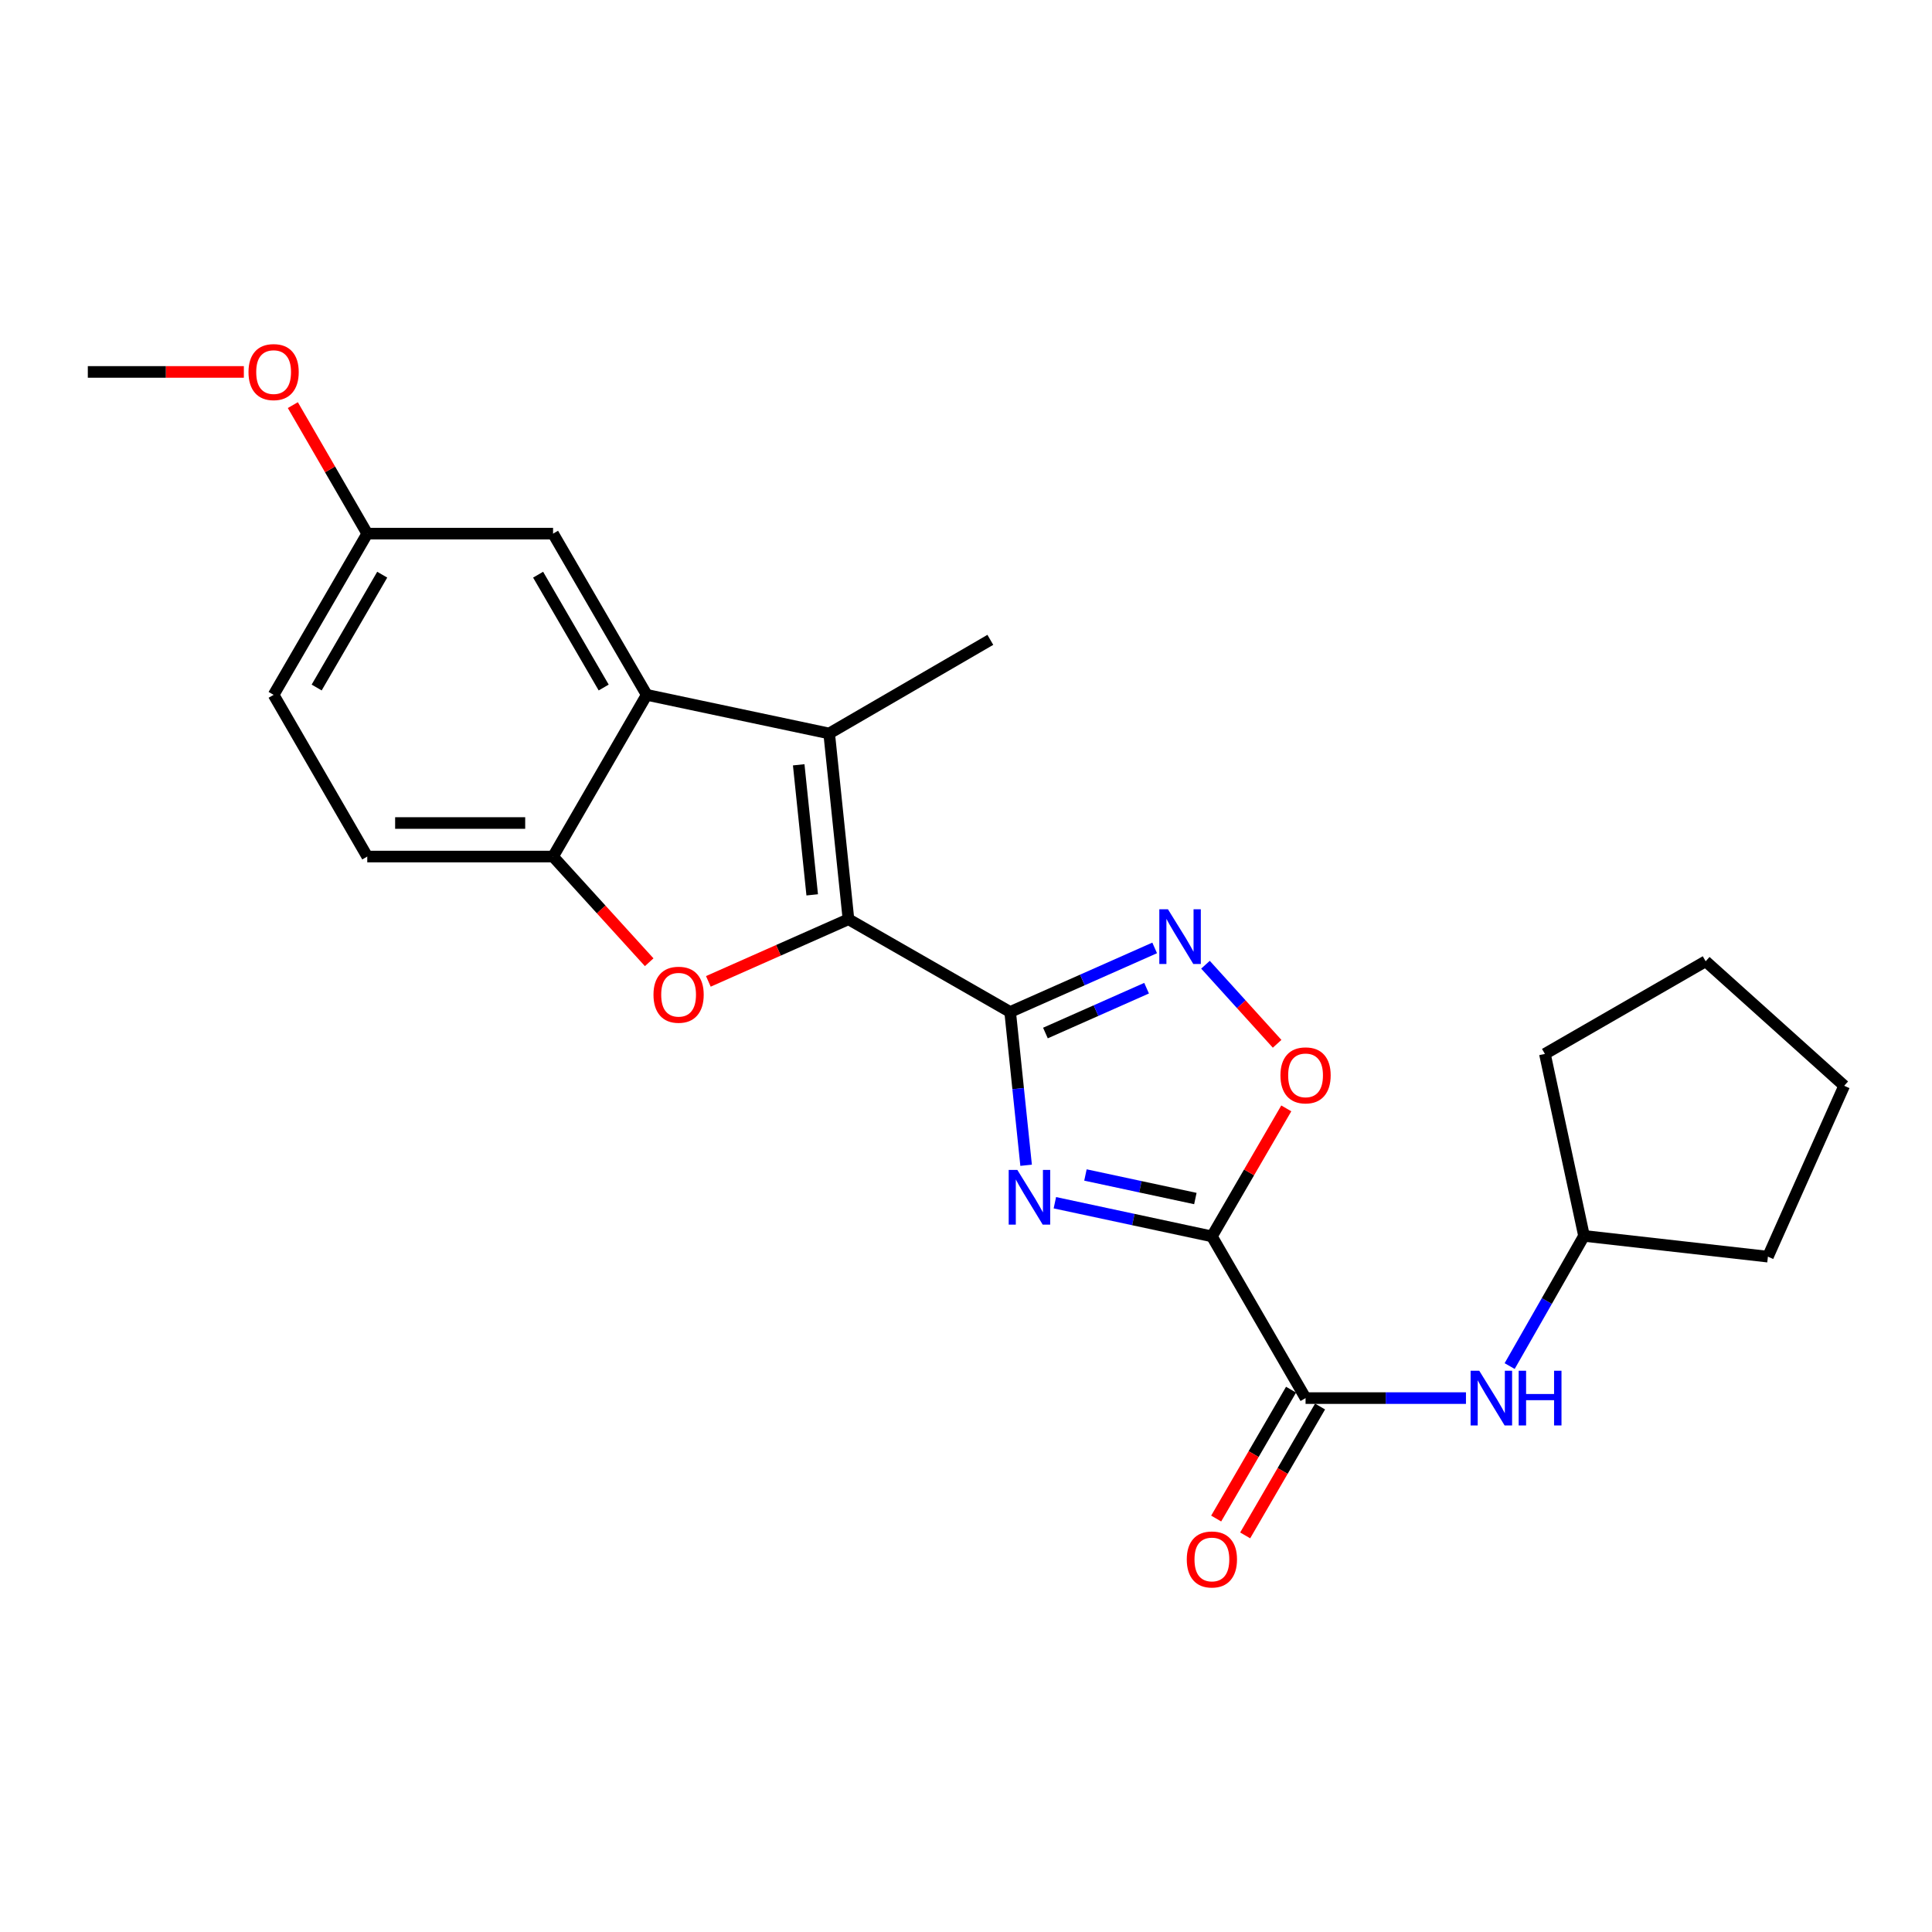 <?xml version='1.0' encoding='iso-8859-1'?>
<svg version='1.1' baseProfile='full'
              xmlns='http://www.w3.org/2000/svg'
                      xmlns:rdkit='http://www.rdkit.org/xml'
                      xmlns:xlink='http://www.w3.org/1999/xlink'
                  xml:space='preserve'
width='1000px' height='1000px' viewBox='0 0 1000 1000'>
<!-- END OF HEADER -->
<rect style='opacity:1.0;fill:#FFFFFF;stroke:none' width='1000' height='1000' x='0' y='0'> </rect>
<path class='bond-0' d='M 522.858,523.796 L 526.987,563.469' style='fill:none;fill-rule:evenodd;stroke:#000000;stroke-width:6px;stroke-linecap:butt;stroke-linejoin:miter;stroke-opacity:1' />
<path class='bond-0' d='M 526.987,563.469 L 531.116,603.142' style='fill:none;fill-rule:evenodd;stroke:#0000FF;stroke-width:6px;stroke-linecap:butt;stroke-linejoin:miter;stroke-opacity:1' />
<path class='bond-1' d='M 522.858,523.796 L 439.161,475.804' style='fill:none;fill-rule:evenodd;stroke:#000000;stroke-width:6px;stroke-linecap:butt;stroke-linejoin:miter;stroke-opacity:1' />
<path class='bond-5' d='M 522.858,523.796 L 560.256,507.218' style='fill:none;fill-rule:evenodd;stroke:#000000;stroke-width:6px;stroke-linecap:butt;stroke-linejoin:miter;stroke-opacity:1' />
<path class='bond-5' d='M 560.256,507.218 L 597.654,490.639' style='fill:none;fill-rule:evenodd;stroke:#0000FF;stroke-width:6px;stroke-linecap:butt;stroke-linejoin:miter;stroke-opacity:1' />
<path class='bond-5' d='M 541.113,534.693 L 567.291,523.089' style='fill:none;fill-rule:evenodd;stroke:#000000;stroke-width:6px;stroke-linecap:butt;stroke-linejoin:miter;stroke-opacity:1' />
<path class='bond-5' d='M 567.291,523.089 L 593.47,511.484' style='fill:none;fill-rule:evenodd;stroke:#0000FF;stroke-width:6px;stroke-linecap:butt;stroke-linejoin:miter;stroke-opacity:1' />
<path class='bond-2' d='M 545.995,622.531 L 586.633,631.239' style='fill:none;fill-rule:evenodd;stroke:#0000FF;stroke-width:6px;stroke-linecap:butt;stroke-linejoin:miter;stroke-opacity:1' />
<path class='bond-2' d='M 586.633,631.239 L 627.272,639.947' style='fill:none;fill-rule:evenodd;stroke:#000000;stroke-width:6px;stroke-linecap:butt;stroke-linejoin:miter;stroke-opacity:1' />
<path class='bond-2' d='M 561.824,608.169 L 590.27,614.264' style='fill:none;fill-rule:evenodd;stroke:#0000FF;stroke-width:6px;stroke-linecap:butt;stroke-linejoin:miter;stroke-opacity:1' />
<path class='bond-2' d='M 590.27,614.264 L 618.717,620.36' style='fill:none;fill-rule:evenodd;stroke:#000000;stroke-width:6px;stroke-linecap:butt;stroke-linejoin:miter;stroke-opacity:1' />
<path class='bond-3' d='M 439.161,475.804 L 429.179,379.646' style='fill:none;fill-rule:evenodd;stroke:#000000;stroke-width:6px;stroke-linecap:butt;stroke-linejoin:miter;stroke-opacity:1' />
<path class='bond-3' d='M 420.396,463.173 L 413.409,395.862' style='fill:none;fill-rule:evenodd;stroke:#000000;stroke-width:6px;stroke-linecap:butt;stroke-linejoin:miter;stroke-opacity:1' />
<path class='bond-4' d='M 439.161,475.804 L 402.903,491.881' style='fill:none;fill-rule:evenodd;stroke:#000000;stroke-width:6px;stroke-linecap:butt;stroke-linejoin:miter;stroke-opacity:1' />
<path class='bond-4' d='M 402.903,491.881 L 366.644,507.958' style='fill:none;fill-rule:evenodd;stroke:#FF0000;stroke-width:6px;stroke-linecap:butt;stroke-linejoin:miter;stroke-opacity:1' />
<path class='bond-7' d='M 627.272,639.947 L 675.756,723.654' style='fill:none;fill-rule:evenodd;stroke:#000000;stroke-width:6px;stroke-linecap:butt;stroke-linejoin:miter;stroke-opacity:1' />
<path class='bond-24' d='M 627.272,639.947 L 646.524,606.82' style='fill:none;fill-rule:evenodd;stroke:#000000;stroke-width:6px;stroke-linecap:butt;stroke-linejoin:miter;stroke-opacity:1' />
<path class='bond-24' d='M 646.524,606.82 L 665.776,573.693' style='fill:none;fill-rule:evenodd;stroke:#FF0000;stroke-width:6px;stroke-linecap:butt;stroke-linejoin:miter;stroke-opacity:1' />
<path class='bond-6' d='M 429.179,379.646 L 334.748,359.653' style='fill:none;fill-rule:evenodd;stroke:#000000;stroke-width:6px;stroke-linecap:butt;stroke-linejoin:miter;stroke-opacity:1' />
<path class='bond-15' d='M 429.179,379.646 L 512.596,331.182' style='fill:none;fill-rule:evenodd;stroke:#000000;stroke-width:6px;stroke-linecap:butt;stroke-linejoin:miter;stroke-opacity:1' />
<path class='bond-9' d='M 336.02,498.054 L 311.142,470.702' style='fill:none;fill-rule:evenodd;stroke:#FF0000;stroke-width:6px;stroke-linecap:butt;stroke-linejoin:miter;stroke-opacity:1' />
<path class='bond-9' d='M 311.142,470.702 L 286.264,443.35' style='fill:none;fill-rule:evenodd;stroke:#000000;stroke-width:6px;stroke-linecap:butt;stroke-linejoin:miter;stroke-opacity:1' />
<path class='bond-8' d='M 623.957,499.339 L 642.497,519.805' style='fill:none;fill-rule:evenodd;stroke:#0000FF;stroke-width:6px;stroke-linecap:butt;stroke-linejoin:miter;stroke-opacity:1' />
<path class='bond-8' d='M 642.497,519.805 L 661.036,540.272' style='fill:none;fill-rule:evenodd;stroke:#FF0000;stroke-width:6px;stroke-linecap:butt;stroke-linejoin:miter;stroke-opacity:1' />
<path class='bond-11' d='M 334.748,359.653 L 286.264,276.216' style='fill:none;fill-rule:evenodd;stroke:#000000;stroke-width:6px;stroke-linecap:butt;stroke-linejoin:miter;stroke-opacity:1' />
<path class='bond-11' d='M 312.465,355.86 L 278.526,297.454' style='fill:none;fill-rule:evenodd;stroke:#000000;stroke-width:6px;stroke-linecap:butt;stroke-linejoin:miter;stroke-opacity:1' />
<path class='bond-25' d='M 334.748,359.653 L 286.264,443.35' style='fill:none;fill-rule:evenodd;stroke:#000000;stroke-width:6px;stroke-linecap:butt;stroke-linejoin:miter;stroke-opacity:1' />
<path class='bond-10' d='M 675.756,723.654 L 717.267,723.654' style='fill:none;fill-rule:evenodd;stroke:#000000;stroke-width:6px;stroke-linecap:butt;stroke-linejoin:miter;stroke-opacity:1' />
<path class='bond-10' d='M 717.267,723.654 L 758.779,723.654' style='fill:none;fill-rule:evenodd;stroke:#0000FF;stroke-width:6px;stroke-linecap:butt;stroke-linejoin:miter;stroke-opacity:1' />
<path class='bond-12' d='M 668.25,719.293 L 648.87,752.644' style='fill:none;fill-rule:evenodd;stroke:#000000;stroke-width:6px;stroke-linecap:butt;stroke-linejoin:miter;stroke-opacity:1' />
<path class='bond-12' d='M 648.87,752.644 L 629.49,785.996' style='fill:none;fill-rule:evenodd;stroke:#FF0000;stroke-width:6px;stroke-linecap:butt;stroke-linejoin:miter;stroke-opacity:1' />
<path class='bond-12' d='M 683.261,728.015 L 663.88,761.367' style='fill:none;fill-rule:evenodd;stroke:#000000;stroke-width:6px;stroke-linecap:butt;stroke-linejoin:miter;stroke-opacity:1' />
<path class='bond-12' d='M 663.88,761.367 L 644.5,794.719' style='fill:none;fill-rule:evenodd;stroke:#FF0000;stroke-width:6px;stroke-linecap:butt;stroke-linejoin:miter;stroke-opacity:1' />
<path class='bond-13' d='M 286.264,443.35 L 190.096,443.35' style='fill:none;fill-rule:evenodd;stroke:#000000;stroke-width:6px;stroke-linecap:butt;stroke-linejoin:miter;stroke-opacity:1' />
<path class='bond-13' d='M 271.839,425.989 L 204.521,425.989' style='fill:none;fill-rule:evenodd;stroke:#000000;stroke-width:6px;stroke-linecap:butt;stroke-linejoin:miter;stroke-opacity:1' />
<path class='bond-16' d='M 781.393,707.076 L 800.64,673.386' style='fill:none;fill-rule:evenodd;stroke:#0000FF;stroke-width:6px;stroke-linecap:butt;stroke-linejoin:miter;stroke-opacity:1' />
<path class='bond-16' d='M 800.64,673.386 L 819.886,639.696' style='fill:none;fill-rule:evenodd;stroke:#000000;stroke-width:6px;stroke-linecap:butt;stroke-linejoin:miter;stroke-opacity:1' />
<path class='bond-14' d='M 286.264,276.216 L 190.096,276.216' style='fill:none;fill-rule:evenodd;stroke:#000000;stroke-width:6px;stroke-linecap:butt;stroke-linejoin:miter;stroke-opacity:1' />
<path class='bond-17' d='M 190.096,443.35 L 141.622,359.653' style='fill:none;fill-rule:evenodd;stroke:#000000;stroke-width:6px;stroke-linecap:butt;stroke-linejoin:miter;stroke-opacity:1' />
<path class='bond-18' d='M 190.096,276.216 L 170.833,242.952' style='fill:none;fill-rule:evenodd;stroke:#000000;stroke-width:6px;stroke-linecap:butt;stroke-linejoin:miter;stroke-opacity:1' />
<path class='bond-18' d='M 170.833,242.952 L 151.57,209.688' style='fill:none;fill-rule:evenodd;stroke:#FF0000;stroke-width:6px;stroke-linecap:butt;stroke-linejoin:miter;stroke-opacity:1' />
<path class='bond-26' d='M 190.096,276.216 L 141.622,359.653' style='fill:none;fill-rule:evenodd;stroke:#000000;stroke-width:6px;stroke-linecap:butt;stroke-linejoin:miter;stroke-opacity:1' />
<path class='bond-26' d='M 197.836,297.453 L 163.904,355.858' style='fill:none;fill-rule:evenodd;stroke:#000000;stroke-width:6px;stroke-linecap:butt;stroke-linejoin:miter;stroke-opacity:1' />
<path class='bond-20' d='M 819.886,639.696 L 915.07,650.441' style='fill:none;fill-rule:evenodd;stroke:#000000;stroke-width:6px;stroke-linecap:butt;stroke-linejoin:miter;stroke-opacity:1' />
<path class='bond-21' d='M 819.886,639.696 L 799.642,545.506' style='fill:none;fill-rule:evenodd;stroke:#000000;stroke-width:6px;stroke-linecap:butt;stroke-linejoin:miter;stroke-opacity:1' />
<path class='bond-19' d='M 126.218,192.51 L 85.836,192.51' style='fill:none;fill-rule:evenodd;stroke:#FF0000;stroke-width:6px;stroke-linecap:butt;stroke-linejoin:miter;stroke-opacity:1' />
<path class='bond-19' d='M 85.836,192.51 L 45.455,192.51' style='fill:none;fill-rule:evenodd;stroke:#000000;stroke-width:6px;stroke-linecap:butt;stroke-linejoin:miter;stroke-opacity:1' />
<path class='bond-22' d='M 915.07,650.441 L 954.545,561.999' style='fill:none;fill-rule:evenodd;stroke:#000000;stroke-width:6px;stroke-linecap:butt;stroke-linejoin:miter;stroke-opacity:1' />
<path class='bond-23' d='M 799.642,545.506 L 882.847,497.553' style='fill:none;fill-rule:evenodd;stroke:#000000;stroke-width:6px;stroke-linecap:butt;stroke-linejoin:miter;stroke-opacity:1' />
<path class='bond-27' d='M 954.545,561.999 L 882.847,497.553' style='fill:none;fill-rule:evenodd;stroke:#000000;stroke-width:6px;stroke-linecap:butt;stroke-linejoin:miter;stroke-opacity:1' />
<path  class='atom-1' d='M 526.58 605.553
L 535.86 620.553
Q 536.78 622.033, 538.26 624.713
Q 539.74 627.393, 539.82 627.553
L 539.82 605.553
L 543.58 605.553
L 543.58 633.873
L 539.7 633.873
L 529.74 617.473
Q 528.58 615.553, 527.34 613.353
Q 526.14 611.153, 525.78 610.473
L 525.78 633.873
L 522.1 633.873
L 522.1 605.553
L 526.58 605.553
' fill='#0000FF'/>
<path  class='atom-5' d='M 338.24 514.868
Q 338.24 508.068, 341.6 504.268
Q 344.96 500.468, 351.24 500.468
Q 357.52 500.468, 360.88 504.268
Q 364.24 508.068, 364.24 514.868
Q 364.24 521.748, 360.84 525.668
Q 357.44 529.548, 351.24 529.548
Q 345 529.548, 341.6 525.668
Q 338.24 521.788, 338.24 514.868
M 351.24 526.348
Q 355.56 526.348, 357.88 523.468
Q 360.24 520.548, 360.24 514.868
Q 360.24 509.308, 357.88 506.508
Q 355.56 503.668, 351.24 503.668
Q 346.92 503.668, 344.56 506.468
Q 342.24 509.268, 342.24 514.868
Q 342.24 520.588, 344.56 523.468
Q 346.92 526.348, 351.24 526.348
' fill='#FF0000'/>
<path  class='atom-6' d='M 604.538 470.652
L 613.818 485.652
Q 614.738 487.132, 616.218 489.812
Q 617.698 492.492, 617.778 492.652
L 617.778 470.652
L 621.538 470.652
L 621.538 498.972
L 617.658 498.972
L 607.698 482.572
Q 606.538 480.652, 605.298 478.452
Q 604.098 476.252, 603.738 475.572
L 603.738 498.972
L 600.058 498.972
L 600.058 470.652
L 604.538 470.652
' fill='#0000FF'/>
<path  class='atom-9' d='M 662.756 556.601
Q 662.756 549.801, 666.116 546.001
Q 669.476 542.201, 675.756 542.201
Q 682.036 542.201, 685.396 546.001
Q 688.756 549.801, 688.756 556.601
Q 688.756 563.481, 685.356 567.401
Q 681.956 571.281, 675.756 571.281
Q 669.516 571.281, 666.116 567.401
Q 662.756 563.521, 662.756 556.601
M 675.756 568.081
Q 680.076 568.081, 682.396 565.201
Q 684.756 562.281, 684.756 556.601
Q 684.756 551.041, 682.396 548.241
Q 680.076 545.401, 675.756 545.401
Q 671.436 545.401, 669.076 548.201
Q 666.756 551.001, 666.756 556.601
Q 666.756 562.321, 669.076 565.201
Q 671.436 568.081, 675.756 568.081
' fill='#FF0000'/>
<path  class='atom-11' d='M 765.663 709.494
L 774.943 724.494
Q 775.863 725.974, 777.343 728.654
Q 778.823 731.334, 778.903 731.494
L 778.903 709.494
L 782.663 709.494
L 782.663 737.814
L 778.783 737.814
L 768.823 721.414
Q 767.663 719.494, 766.423 717.294
Q 765.223 715.094, 764.863 714.414
L 764.863 737.814
L 761.183 737.814
L 761.183 709.494
L 765.663 709.494
' fill='#0000FF'/>
<path  class='atom-11' d='M 786.063 709.494
L 789.903 709.494
L 789.903 721.534
L 804.383 721.534
L 804.383 709.494
L 808.223 709.494
L 808.223 737.814
L 804.383 737.814
L 804.383 724.734
L 789.903 724.734
L 789.903 737.814
L 786.063 737.814
L 786.063 709.494
' fill='#0000FF'/>
<path  class='atom-13' d='M 614.272 807.17
Q 614.272 800.37, 617.632 796.57
Q 620.992 792.77, 627.272 792.77
Q 633.552 792.77, 636.912 796.57
Q 640.272 800.37, 640.272 807.17
Q 640.272 814.05, 636.872 817.97
Q 633.472 821.85, 627.272 821.85
Q 621.032 821.85, 617.632 817.97
Q 614.272 814.09, 614.272 807.17
M 627.272 818.65
Q 631.592 818.65, 633.912 815.77
Q 636.272 812.85, 636.272 807.17
Q 636.272 801.61, 633.912 798.81
Q 631.592 795.97, 627.272 795.97
Q 622.952 795.97, 620.592 798.77
Q 618.272 801.57, 618.272 807.17
Q 618.272 812.89, 620.592 815.77
Q 622.952 818.65, 627.272 818.65
' fill='#FF0000'/>
<path  class='atom-19' d='M 128.622 192.59
Q 128.622 185.79, 131.982 181.99
Q 135.342 178.19, 141.622 178.19
Q 147.902 178.19, 151.262 181.99
Q 154.622 185.79, 154.622 192.59
Q 154.622 199.47, 151.222 203.39
Q 147.822 207.27, 141.622 207.27
Q 135.382 207.27, 131.982 203.39
Q 128.622 199.51, 128.622 192.59
M 141.622 204.07
Q 145.942 204.07, 148.262 201.19
Q 150.622 198.27, 150.622 192.59
Q 150.622 187.03, 148.262 184.23
Q 145.942 181.39, 141.622 181.39
Q 137.302 181.39, 134.942 184.19
Q 132.622 186.99, 132.622 192.59
Q 132.622 198.31, 134.942 201.19
Q 137.302 204.07, 141.622 204.07
' fill='#FF0000'/>
</svg>
